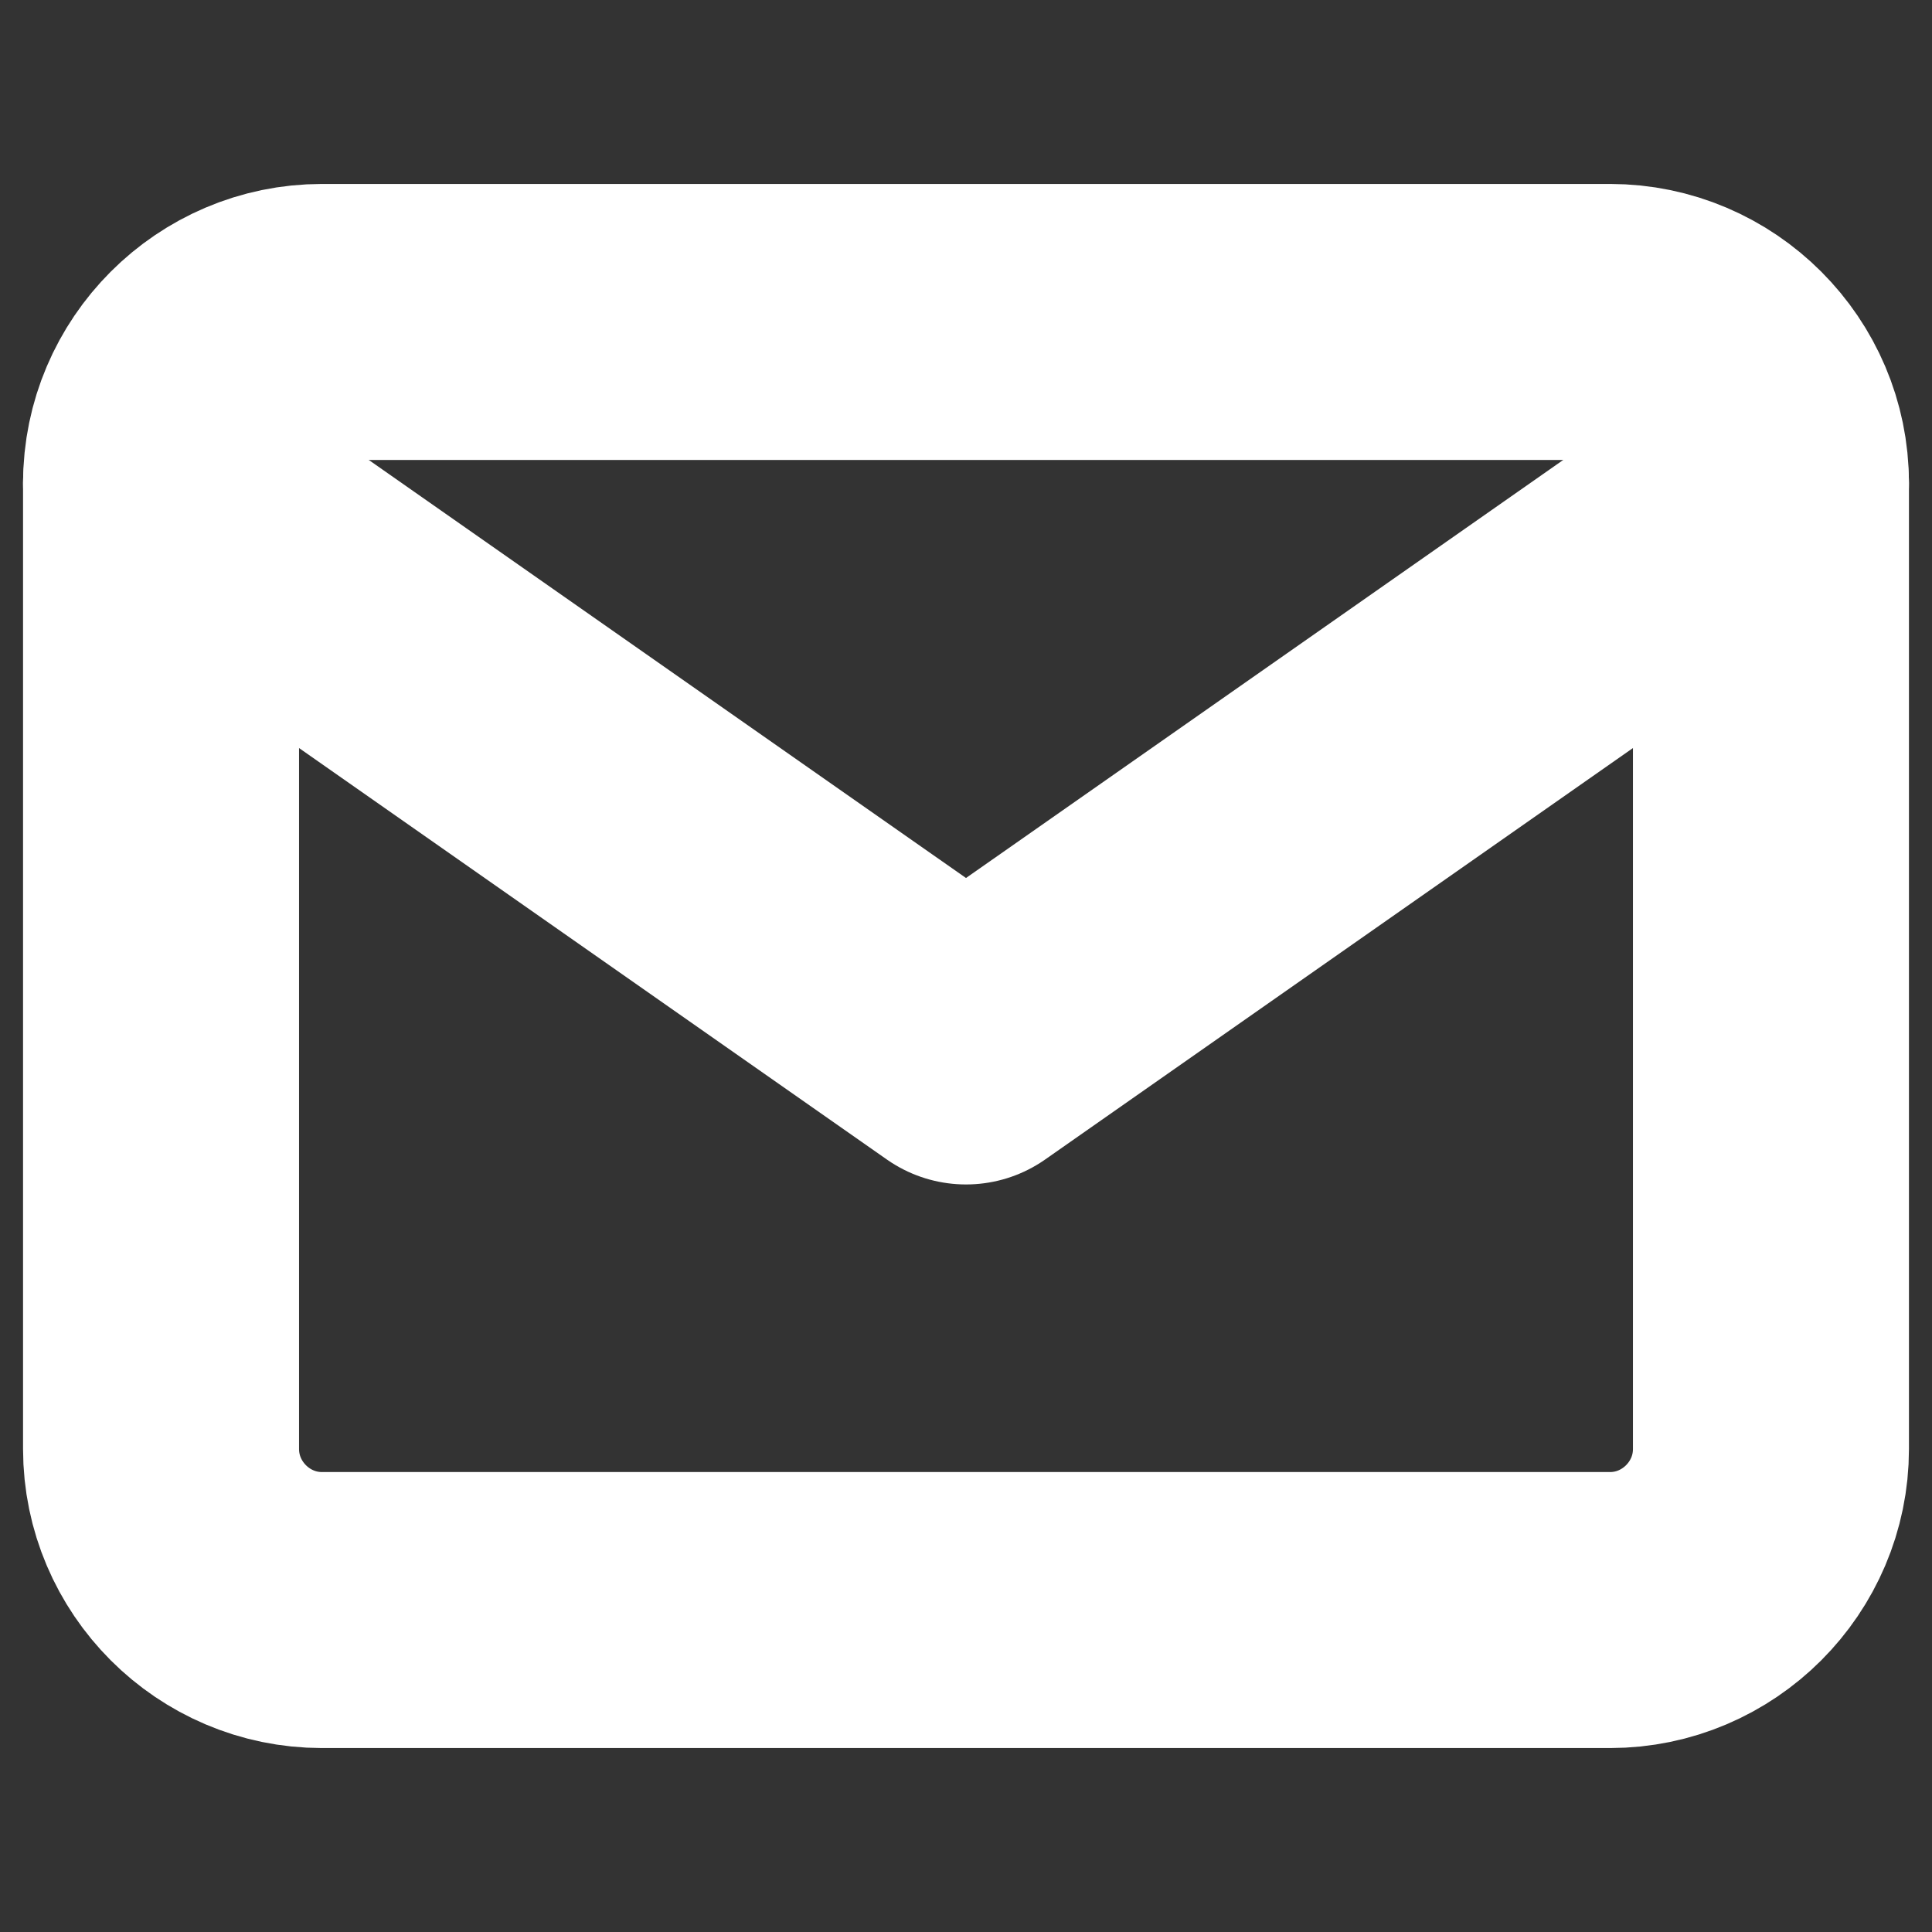 <svg width="14" height="14" viewBox="0 0 14 14" fill="none" xmlns="http://www.w3.org/2000/svg">
<rect x="0" y="0" width="14" height="14" fill="#333333" stroke="none"/>
<path d="M2.333 2.333H11.667C12.308 2.333 12.833 2.858 12.833 3.5V10.5C12.833 11.142 12.308 11.667 11.667 11.667H2.333C1.692 11.667 1.167 11.142 1.167 10.5V3.5C1.167 2.858 1.692 2.333 2.333 2.333Z" stroke="white" stroke-width="2" stroke-linecap="round" stroke-linejoin="round"/>
<path d="M12.833 3.5L7 7.583L1.167 3.5" stroke="white" stroke-width="2" stroke-linecap="round" stroke-linejoin="round"/>
</svg>
